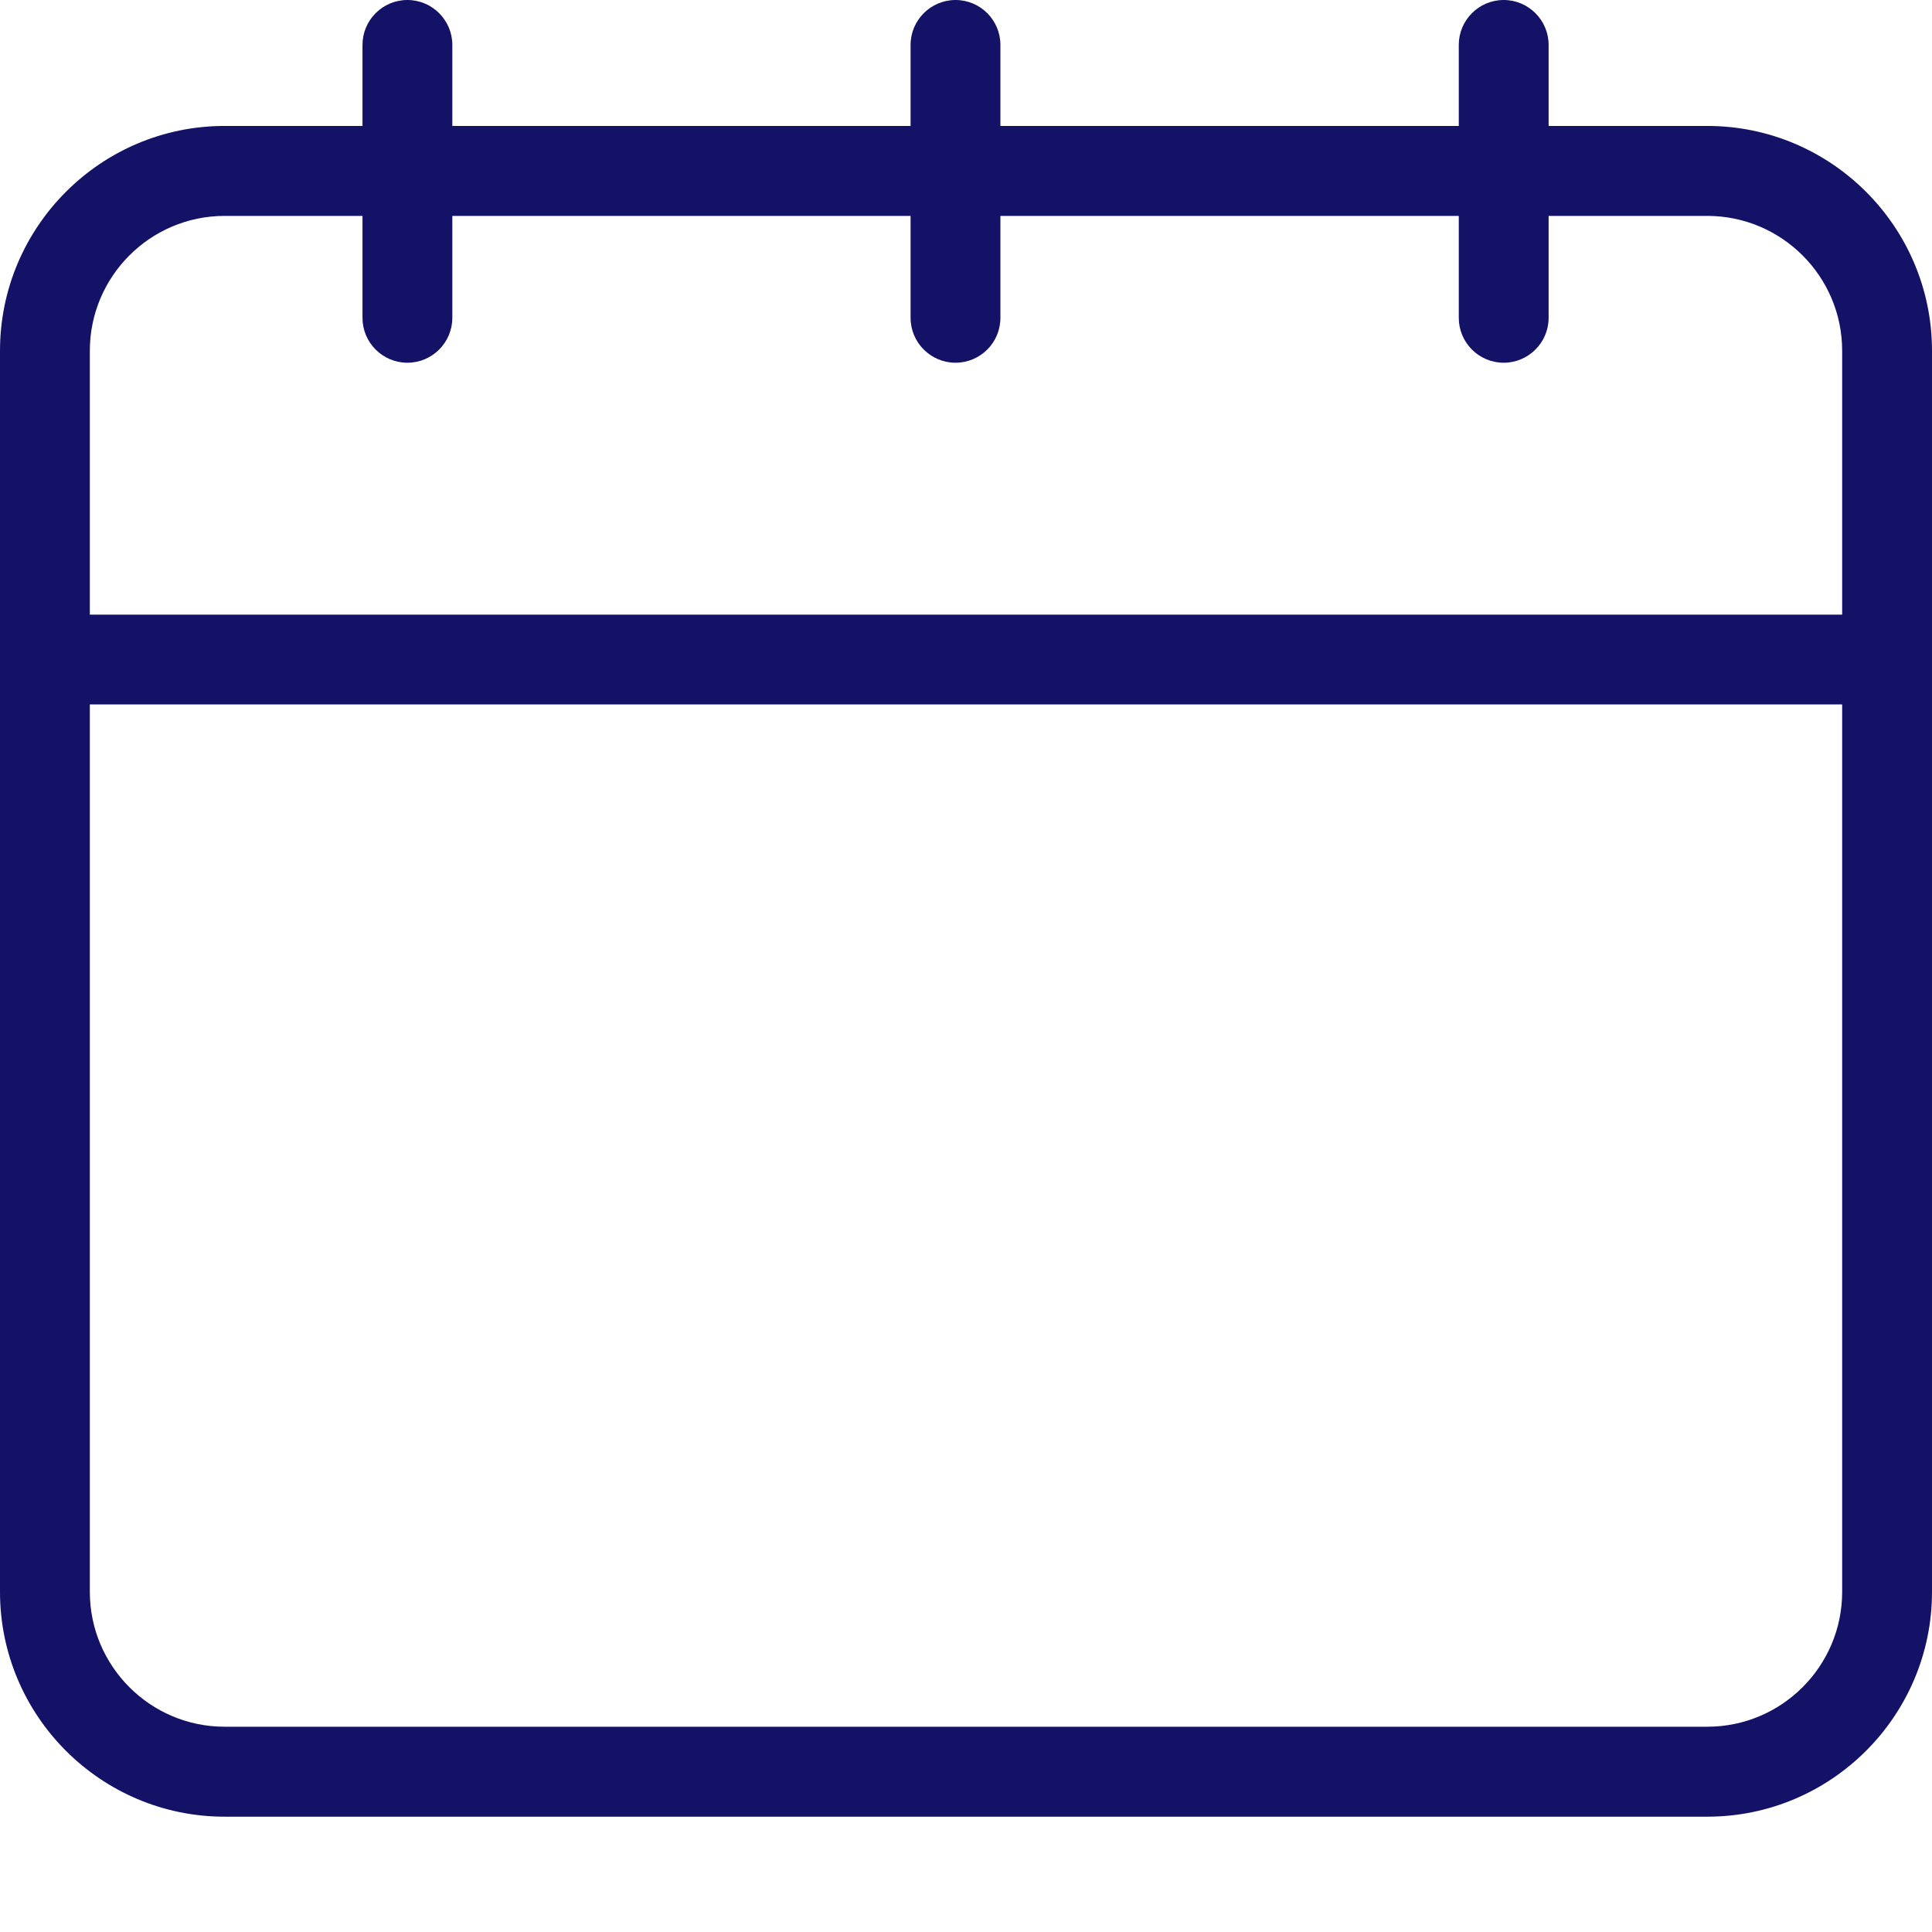 <svg width="16" height="16" viewBox="0 0 16 16" fill="none" xmlns="http://www.w3.org/2000/svg">
<path d="M14.139 1.043H12.825V0.372C12.825 0.167 12.658 0 12.453 0C12.247 0 12.081 0.167 12.081 0.372V1.043H8.285V0.372C8.285 0.167 8.119 0 7.913 0C7.708 0 7.541 0.167 7.541 0.372V1.043H3.746V0.372C3.746 0.167 3.579 0 3.374 0C3.168 0 3.002 0.167 3.002 0.372V1.043H1.86C0.835 1.043 0 1.878 0 2.905V13.183C0 14.21 0.835 15.045 1.86 15.045H14.139C15.165 15.045 16 14.21 16 13.183V2.905C16 1.878 15.165 1.043 14.139 1.043ZM1.86 1.788H3.002V2.632C3.002 2.837 3.168 3.004 3.374 3.004C3.579 3.004 3.746 2.837 3.746 2.632V1.788H7.541V2.632C7.541 2.837 7.708 3.004 7.913 3.004C8.119 3.004 8.285 2.837 8.285 2.632V1.788H12.081V2.632C12.081 2.837 12.247 3.004 12.453 3.004C12.658 3.004 12.825 2.837 12.825 2.632V1.788H14.139C14.755 1.788 15.256 2.289 15.256 2.905V5.09H0.744V2.905C0.744 2.289 1.245 1.788 1.86 1.788ZM14.139 14.3H1.86C1.245 14.3 0.744 13.799 0.744 13.183V5.834H15.256V13.183C15.256 13.799 14.755 14.3 14.139 14.3Z" fill="#131266"/>
</svg>
